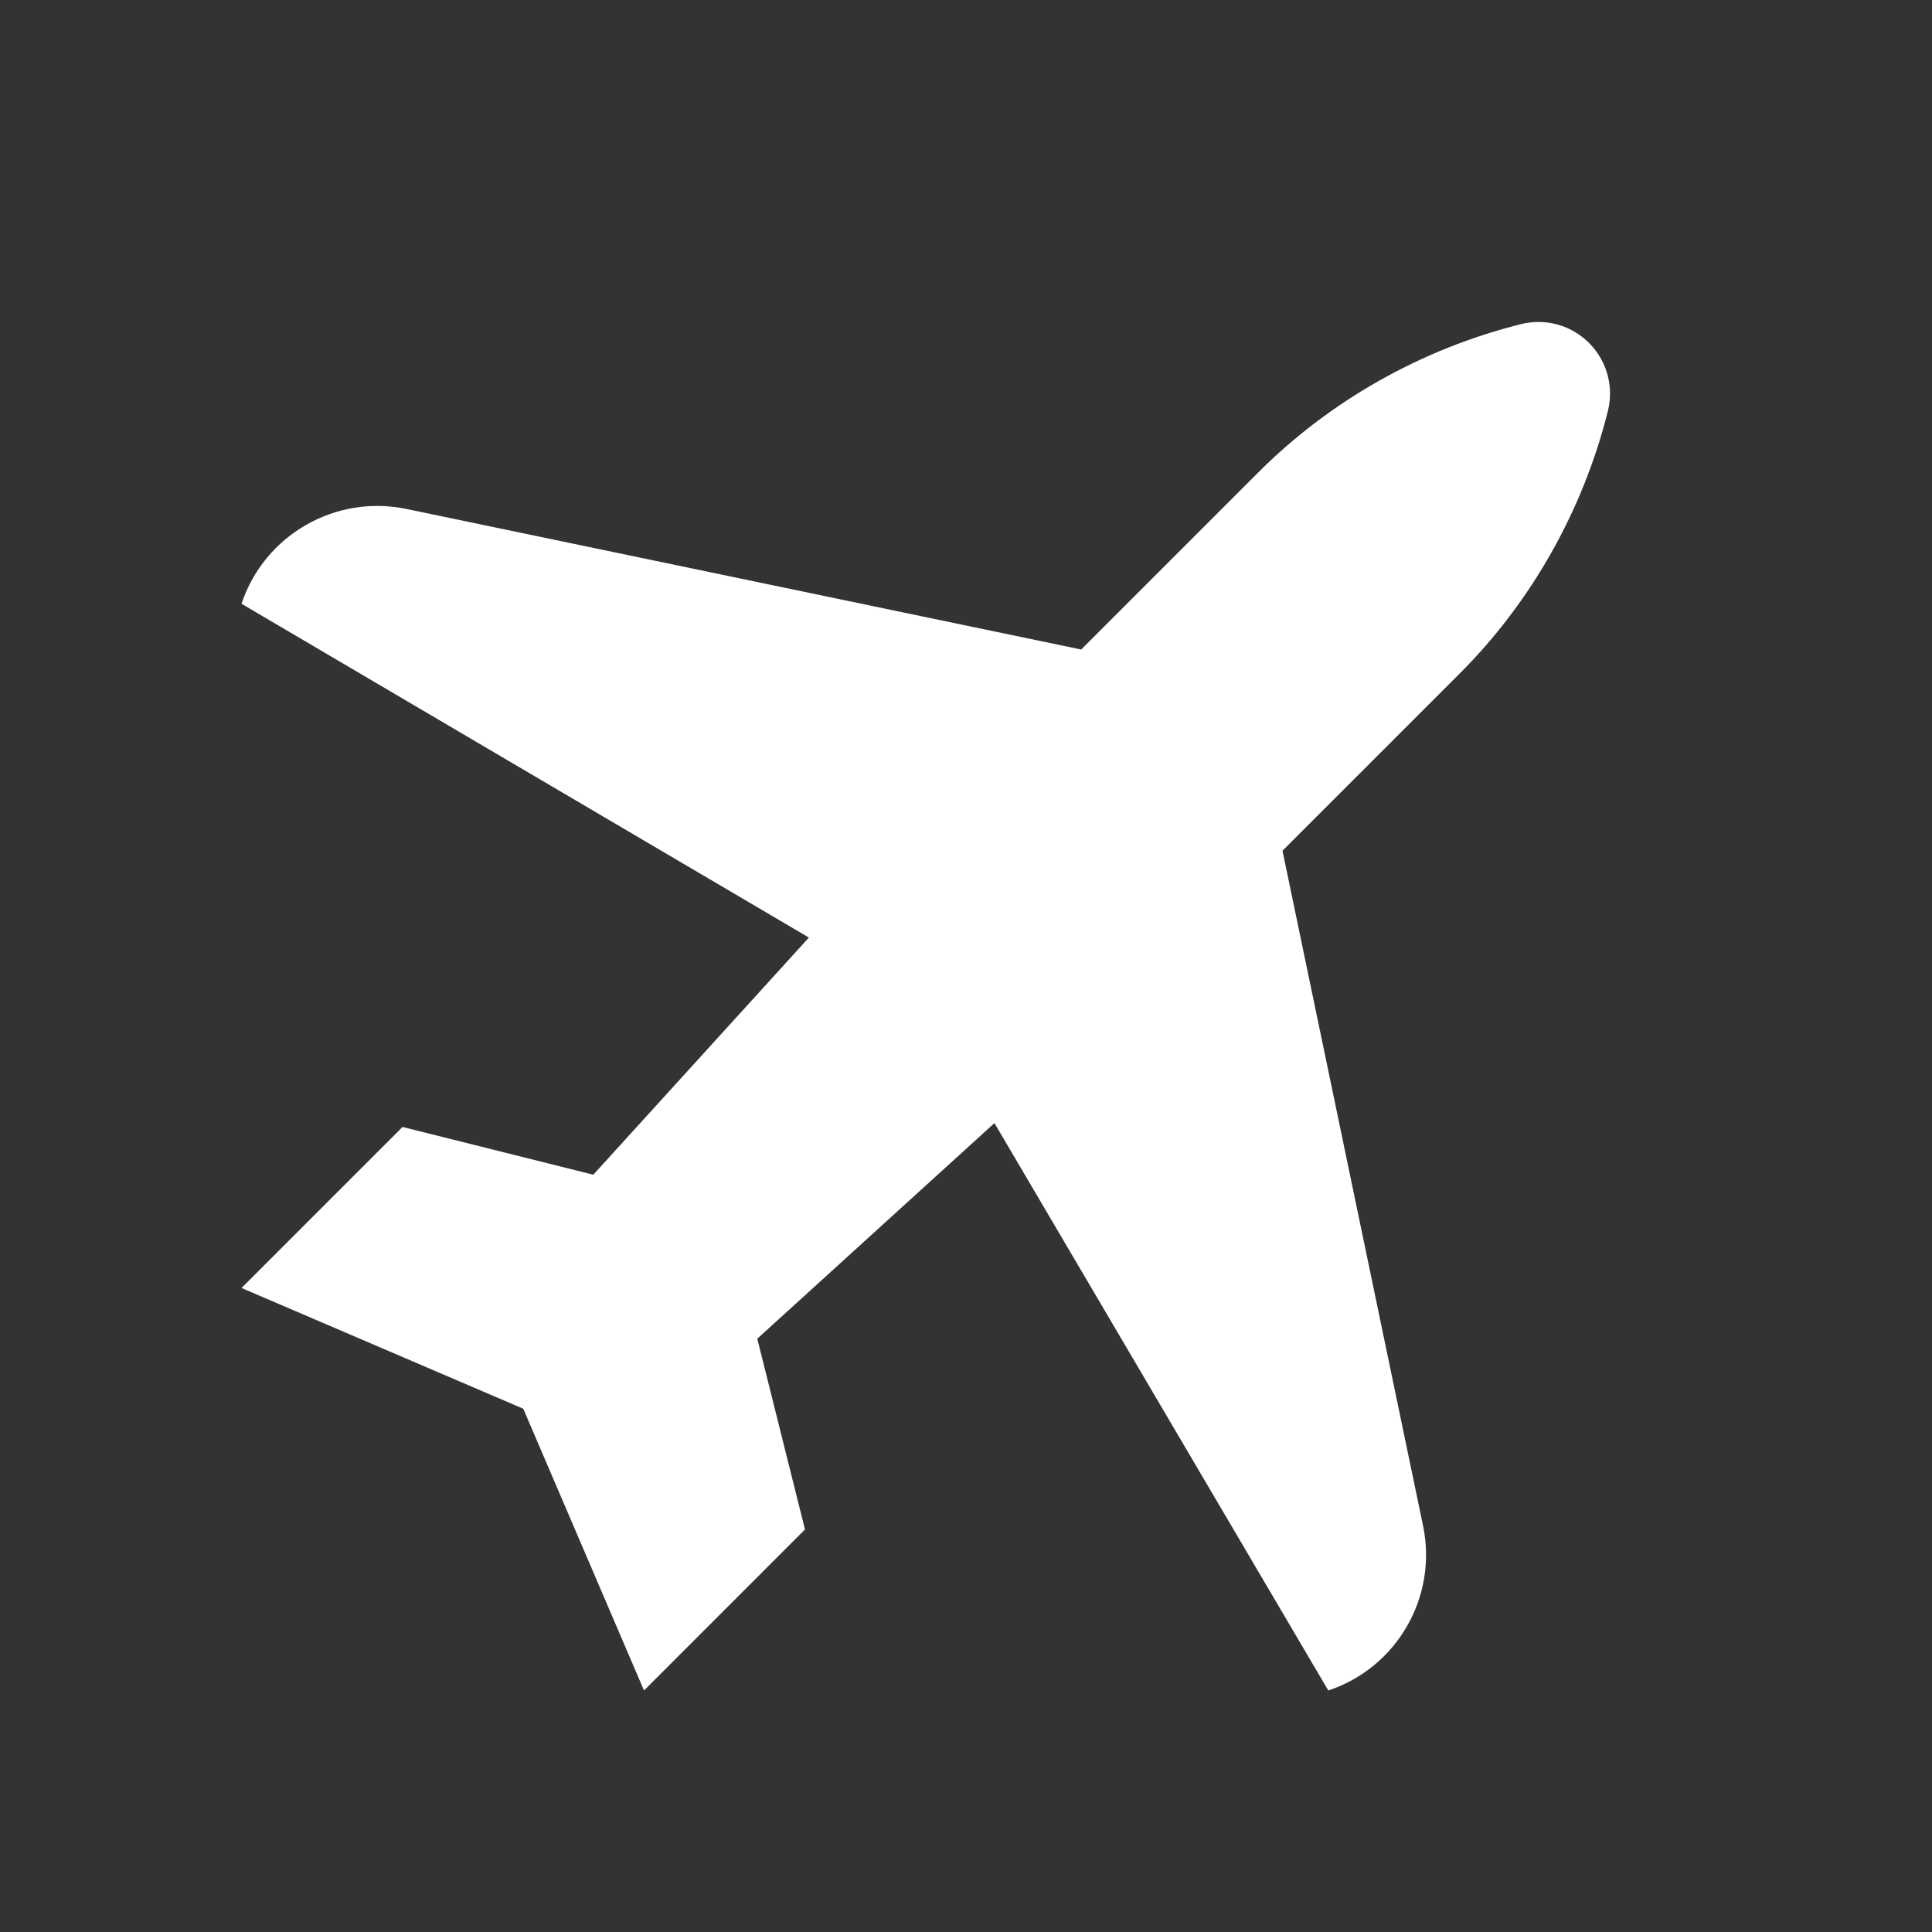 <svg width="32" height="32" viewBox="0 0 32 32" fill="none" xmlns="http://www.w3.org/2000/svg">
<rect x="0" y="0" width="32" height="32" fill="#333333" stroke="none"/>
<path d="M9.827 19.457L6.667 18.666L4 21.333L8.667 23.333L10.667 28L13.333 25.333L12.543 22.173L16.471 18.602L22.001 28C23.141 27.62 23.815 26.447 23.57 25.27L21.242 14.091L24.178 11.155C25.37 9.963 26.222 8.445 26.631 6.81C26.655 6.715 26.667 6.617 26.667 6.52C26.667 5.864 26.136 5.333 25.48 5.333C25.383 5.333 25.285 5.345 25.191 5.369C23.554 5.778 22.036 6.63 20.844 7.822L17.908 10.758L6.732 8.43C5.555 8.185 4.38 8.86 4 10L13.398 15.529L9.827 19.457Z" fill="white"/>
</svg>
